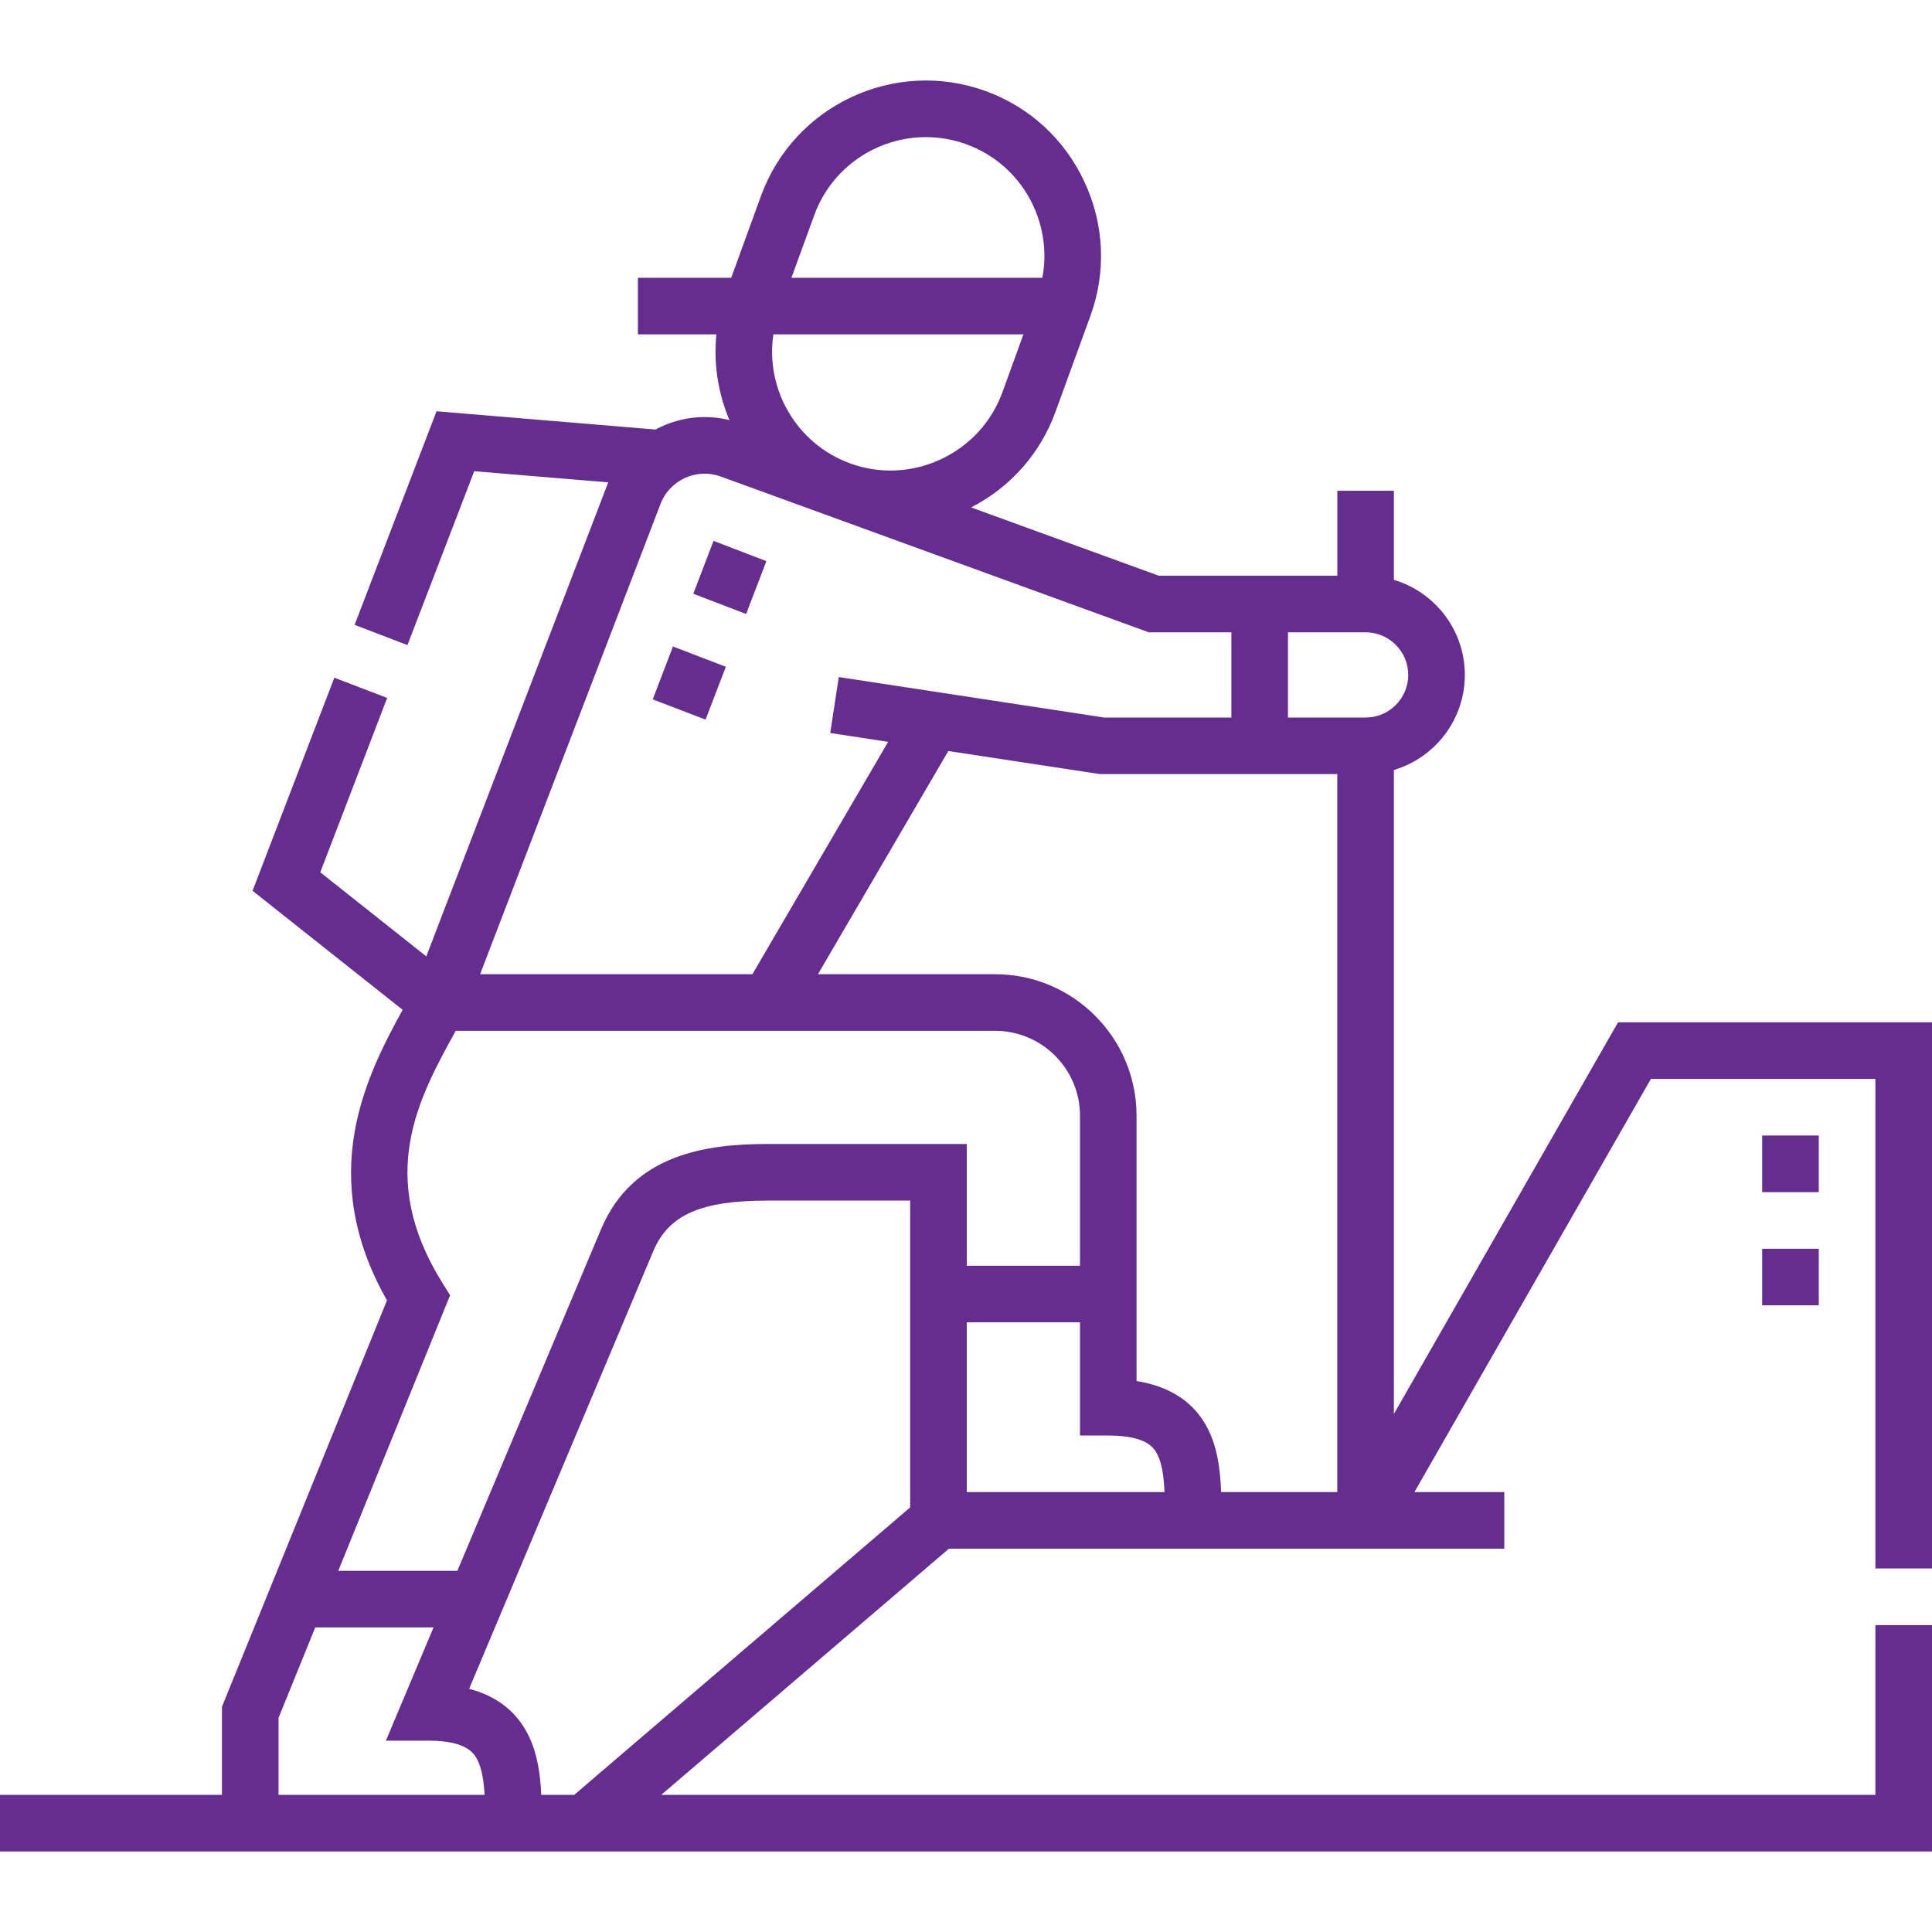 <svg width="40" height="40" viewBox="0 0 40 40" fill="none" xmlns="http://www.w3.org/2000/svg">
<path d="M40 32.474V21.166H33.5L28.859 29.275V15.942C29.707 15.689 30.328 14.903 30.328 13.973C30.328 13.044 29.707 12.258 28.859 12.005V10.161H27.688V11.919H23.99L20.106 10.506C20.922 10.086 21.539 9.388 21.853 8.526L22.577 6.537C22.907 5.629 22.863 4.644 22.452 3.764C22.042 2.883 21.316 2.216 20.408 1.886C18.527 1.201 16.441 2.174 15.756 4.055L15.139 5.751H13.207V6.923H14.832C14.77 7.537 14.869 8.146 15.102 8.698C14.628 8.58 14.131 8.628 13.681 8.838C13.643 8.855 13.607 8.874 13.572 8.893L9.038 8.515L7.342 12.937L8.436 13.356L9.818 9.756L12.593 9.987C12.585 10.006 12.578 10.025 12.571 10.044L8.826 19.801L6.631 18.06L8.016 14.45L6.922 14.031L5.229 18.443L8.336 20.907C7.571 22.301 6.545 24.338 8.012 26.923L4.595 35.338V37.161H0V38.333H40V33.646H38.828V37.161H13.69L19.646 32.064H31.145V30.892H29.284L34.18 22.338H38.828V32.474H40ZM20.016 27.377H22.36V29.721H22.945C23.763 29.721 23.902 29.994 23.961 30.111C24.06 30.304 24.096 30.579 24.11 30.892H20.016V27.377H20.016ZM25.006 29.579C24.729 29.036 24.235 28.706 23.531 28.593V23.099C23.531 21.484 22.217 20.17 20.602 20.17H16.935L19.634 15.549L22.773 16.027H27.687V30.892H25.282C25.265 30.427 25.206 29.972 25.006 29.579ZM29.156 13.973C29.156 14.46 28.76 14.856 28.273 14.856H26.666V13.091H28.273C28.76 13.091 29.156 13.487 29.156 13.973ZM16.858 4.456C17.22 3.459 18.165 2.839 19.169 2.839C19.448 2.839 19.731 2.886 20.007 2.987C21.153 3.404 21.8 4.59 21.581 5.751H16.386L16.858 4.456ZM21.189 6.923L20.752 8.126C20.528 8.739 20.076 9.23 19.479 9.509C18.883 9.787 18.216 9.817 17.603 9.595L17.601 9.594C16.486 9.188 15.843 8.053 16.012 6.923H21.189ZM13.666 10.459L13.67 10.449C13.854 9.943 14.415 9.682 14.922 9.866L23.783 13.091H25.494V14.856H22.862L17.366 14.018L17.189 15.176L18.388 15.359L15.578 20.17H9.94L13.666 10.459ZM9.161 26.564C7.781 24.353 8.657 22.753 9.435 21.342H20.602C21.571 21.342 22.36 22.13 22.36 23.099V26.206H20.016V23.685H15.915C15.908 23.685 15.901 23.685 15.893 23.685C14.628 23.685 13.101 23.89 12.444 25.45L9.469 32.523H7.003L9.319 26.817L9.161 26.564ZM5.767 35.567L6.527 33.694H8.976L7.99 36.038H8.872C9.684 36.038 9.826 36.321 9.887 36.442C9.978 36.624 10.017 36.879 10.033 37.161H5.767V35.567ZM11.206 37.161C11.186 36.724 11.125 36.295 10.934 35.915C10.691 35.432 10.282 35.114 9.713 34.965L13.525 25.905C13.842 25.152 14.507 24.857 15.896 24.857H15.914H18.844V31.209L11.888 37.161L11.206 37.161Z" fill="#662D91"/>
<path d="M36.484 23.51H37.656V24.682H36.484V23.51Z" fill="#662D91"/>
<path d="M36.484 25.854H37.656V27.025H36.484V25.854Z" fill="#662D91"/>
<path d="M14.354 12.293L14.773 11.198L15.867 11.618L15.448 12.712L14.354 12.293Z" fill="#662D91"/>
<path d="M13.514 14.48L13.933 13.385L15.028 13.805L14.608 14.899L13.514 14.48Z" fill="#662D91"/>
</svg>
